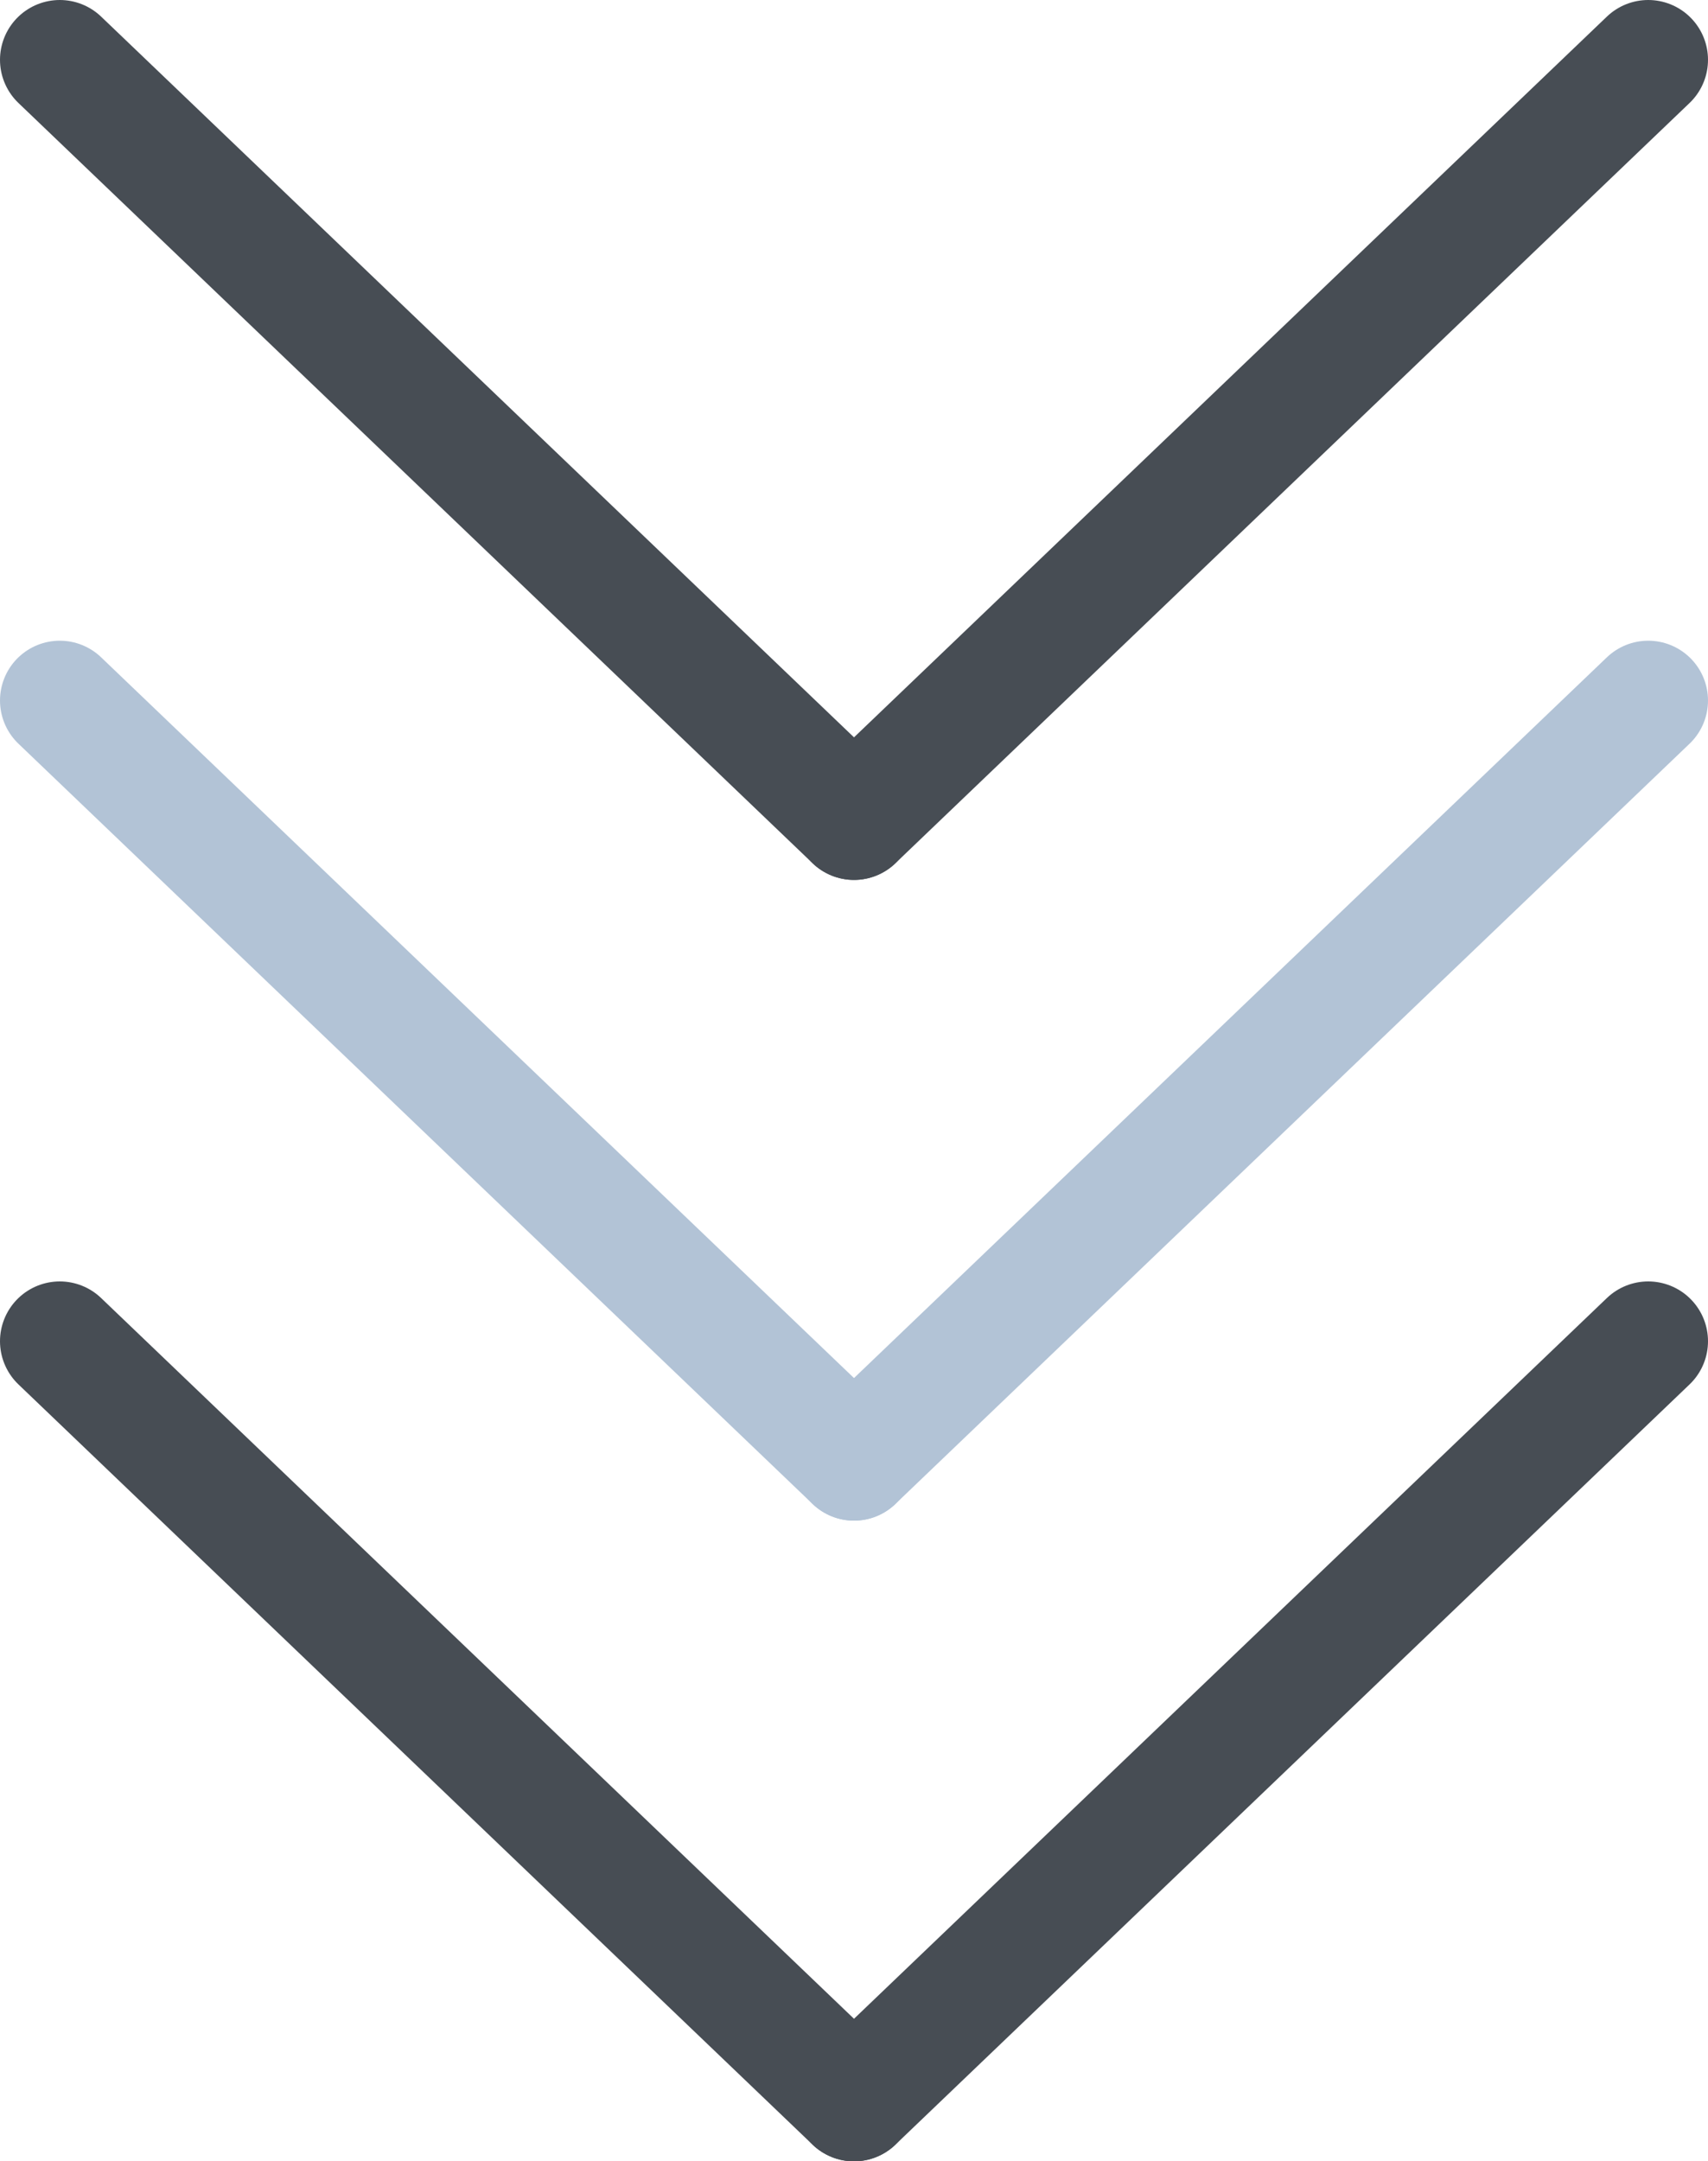 <?xml version="1.0" encoding="UTF-8"?> <svg xmlns="http://www.w3.org/2000/svg" width="200" height="253" viewBox="0 0 200 253" fill="none"> <path d="M7 7L100 96" stroke="#474D54" stroke-width="14" stroke-linecap="round"></path> <path d="M193 7L100 96" stroke="#474D54" stroke-width="14" stroke-linecap="round"></path> <path d="M7 82L100 171" stroke="#B2C3D6" stroke-width="14" stroke-linecap="round"></path> <path d="M193 82L100 171" stroke="#B2C3D6" stroke-width="14" stroke-linecap="round"></path> <path d="M7 157L100 246" stroke="#474D54" stroke-width="14" stroke-linecap="round"></path> <path d="M193 157L100 246" stroke="#474D54" stroke-width="14" stroke-linecap="round"></path> </svg> 